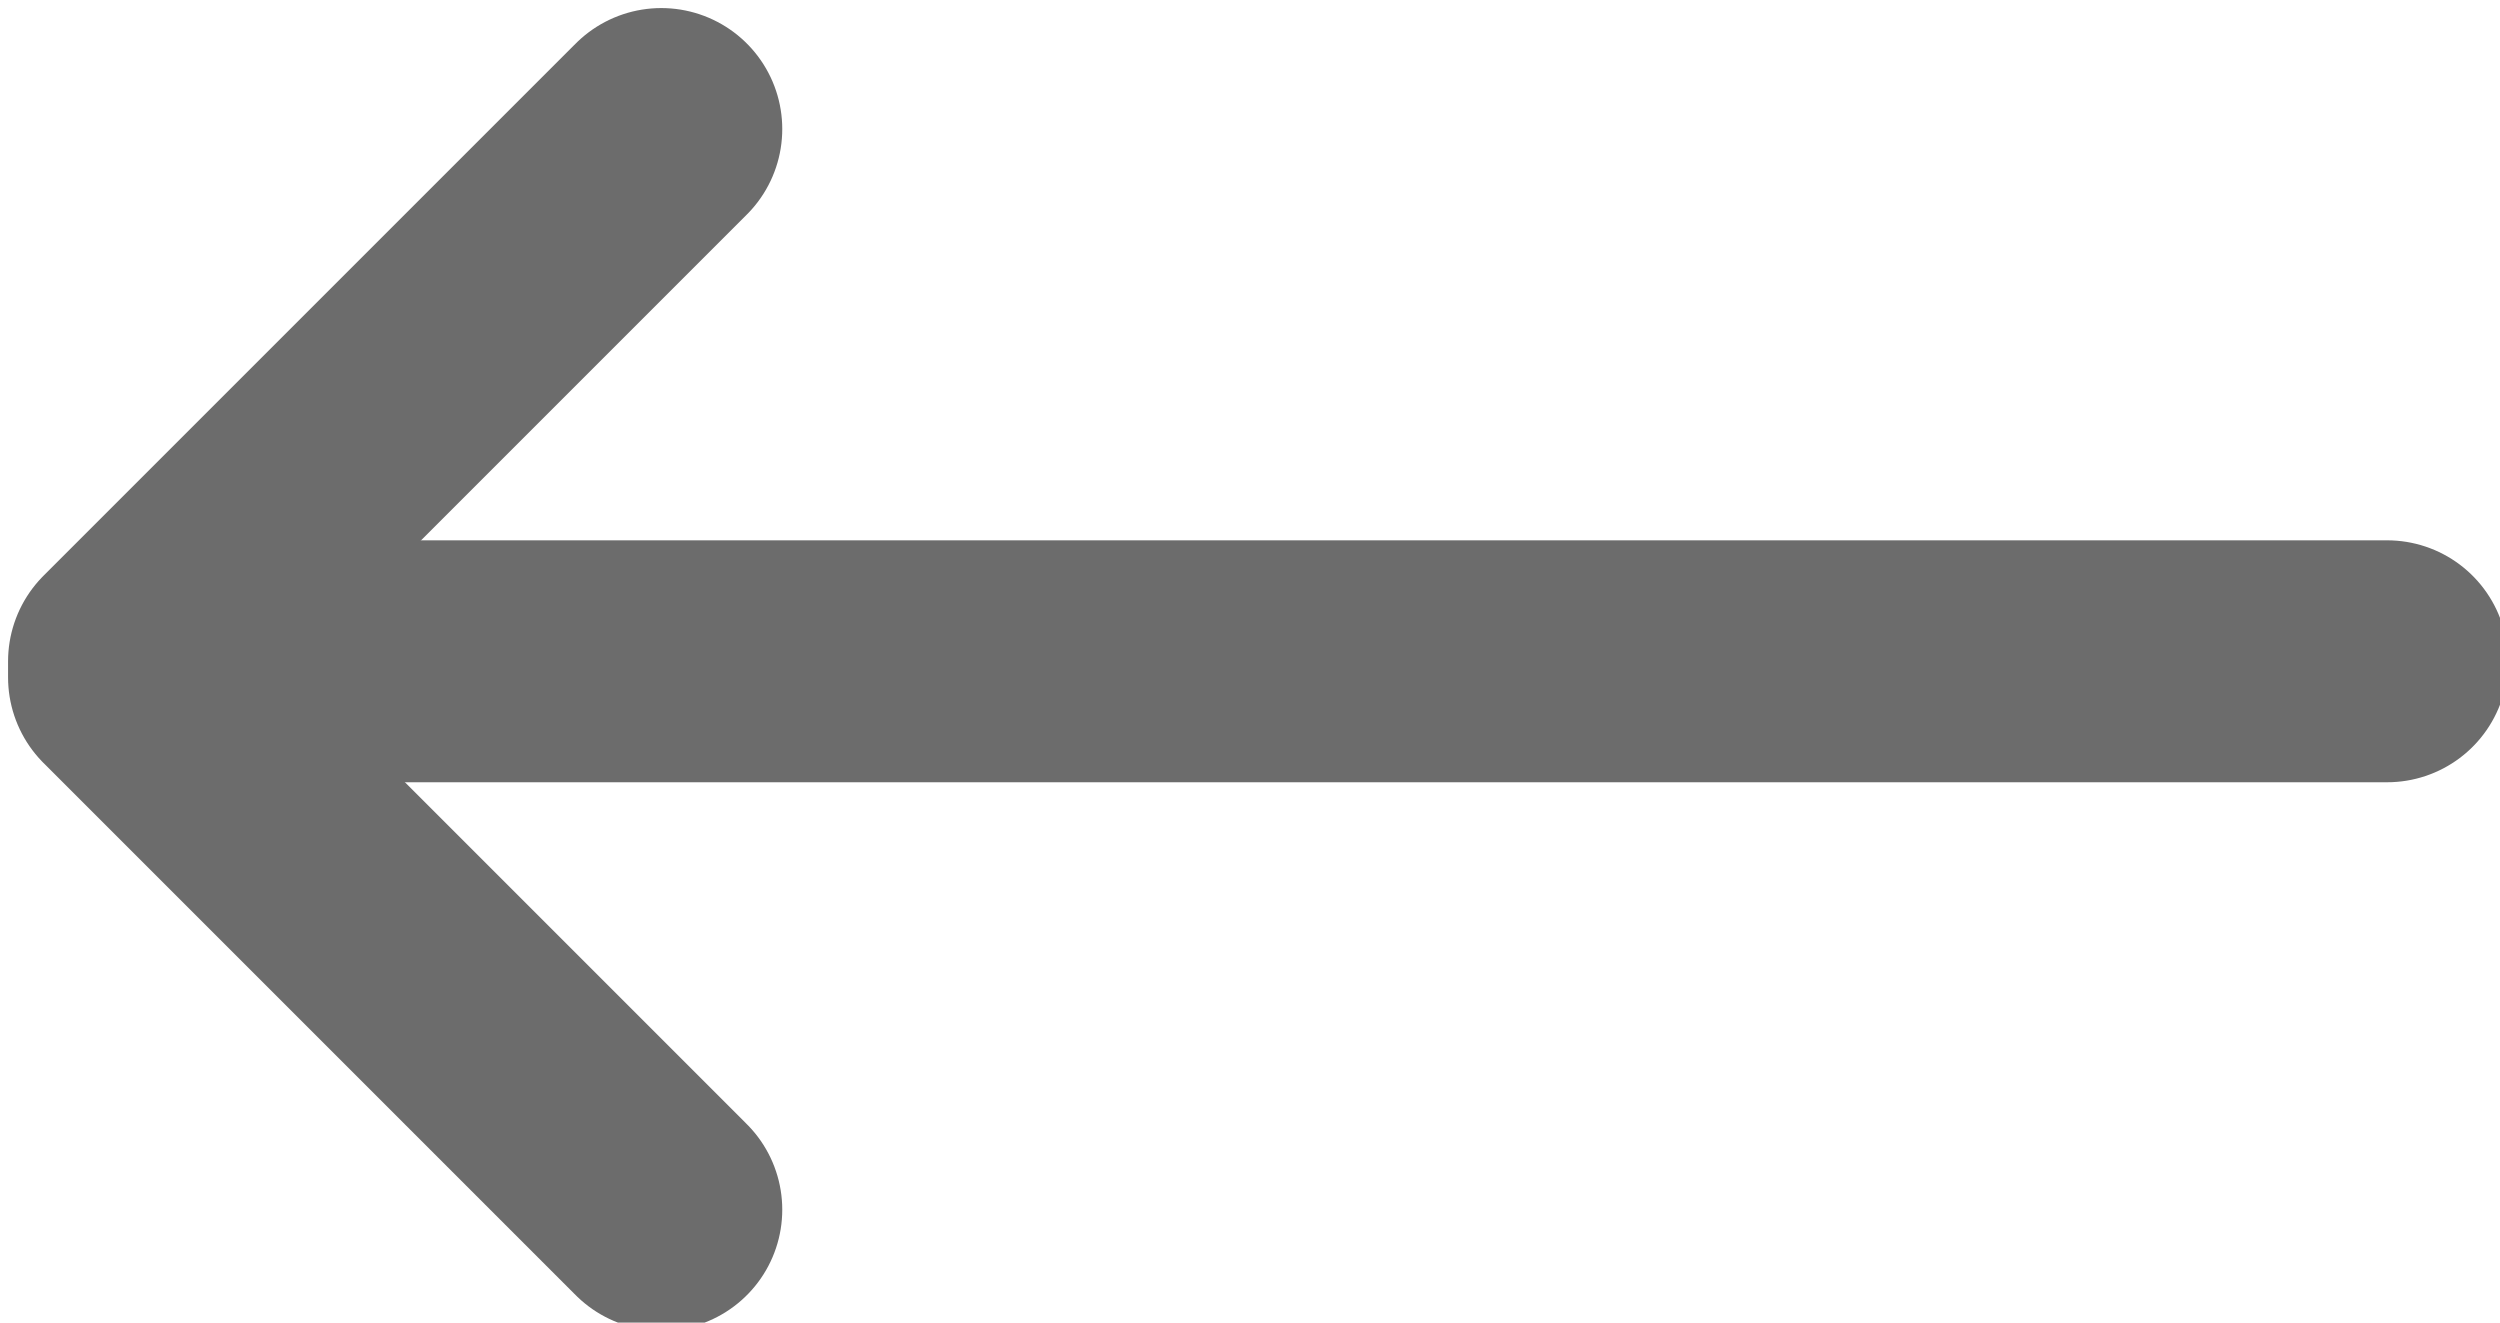 <?xml version="1.0" encoding="UTF-8"?>
<svg id="_レイヤー_2" xmlns="http://www.w3.org/2000/svg" version="1.1" viewBox="0 0 15.5 8.2">
  <!-- Generator: Adobe Illustrator 29.0.1, SVG Export Plug-In . SVG Version: 2.1.0 Build 192)  -->
  <defs>
    <style>
      .st0 {
        fill: none;
        stroke: #6c6c6c;
        stroke-linecap: round;
        stroke-linejoin: round;
        stroke-width: 1.5px;
      }
    </style>
  </defs>
  <g id="conts">
    <g>
      <polyline class="st0" points="4.1 7.5 .8 4.2 .8 4.1 4.1 .8"/>
      <line class="st0" x1="1.4" y1="4.1" x2="14.8" y2="4.1"/>
    </g>
  </g>
</svg>
